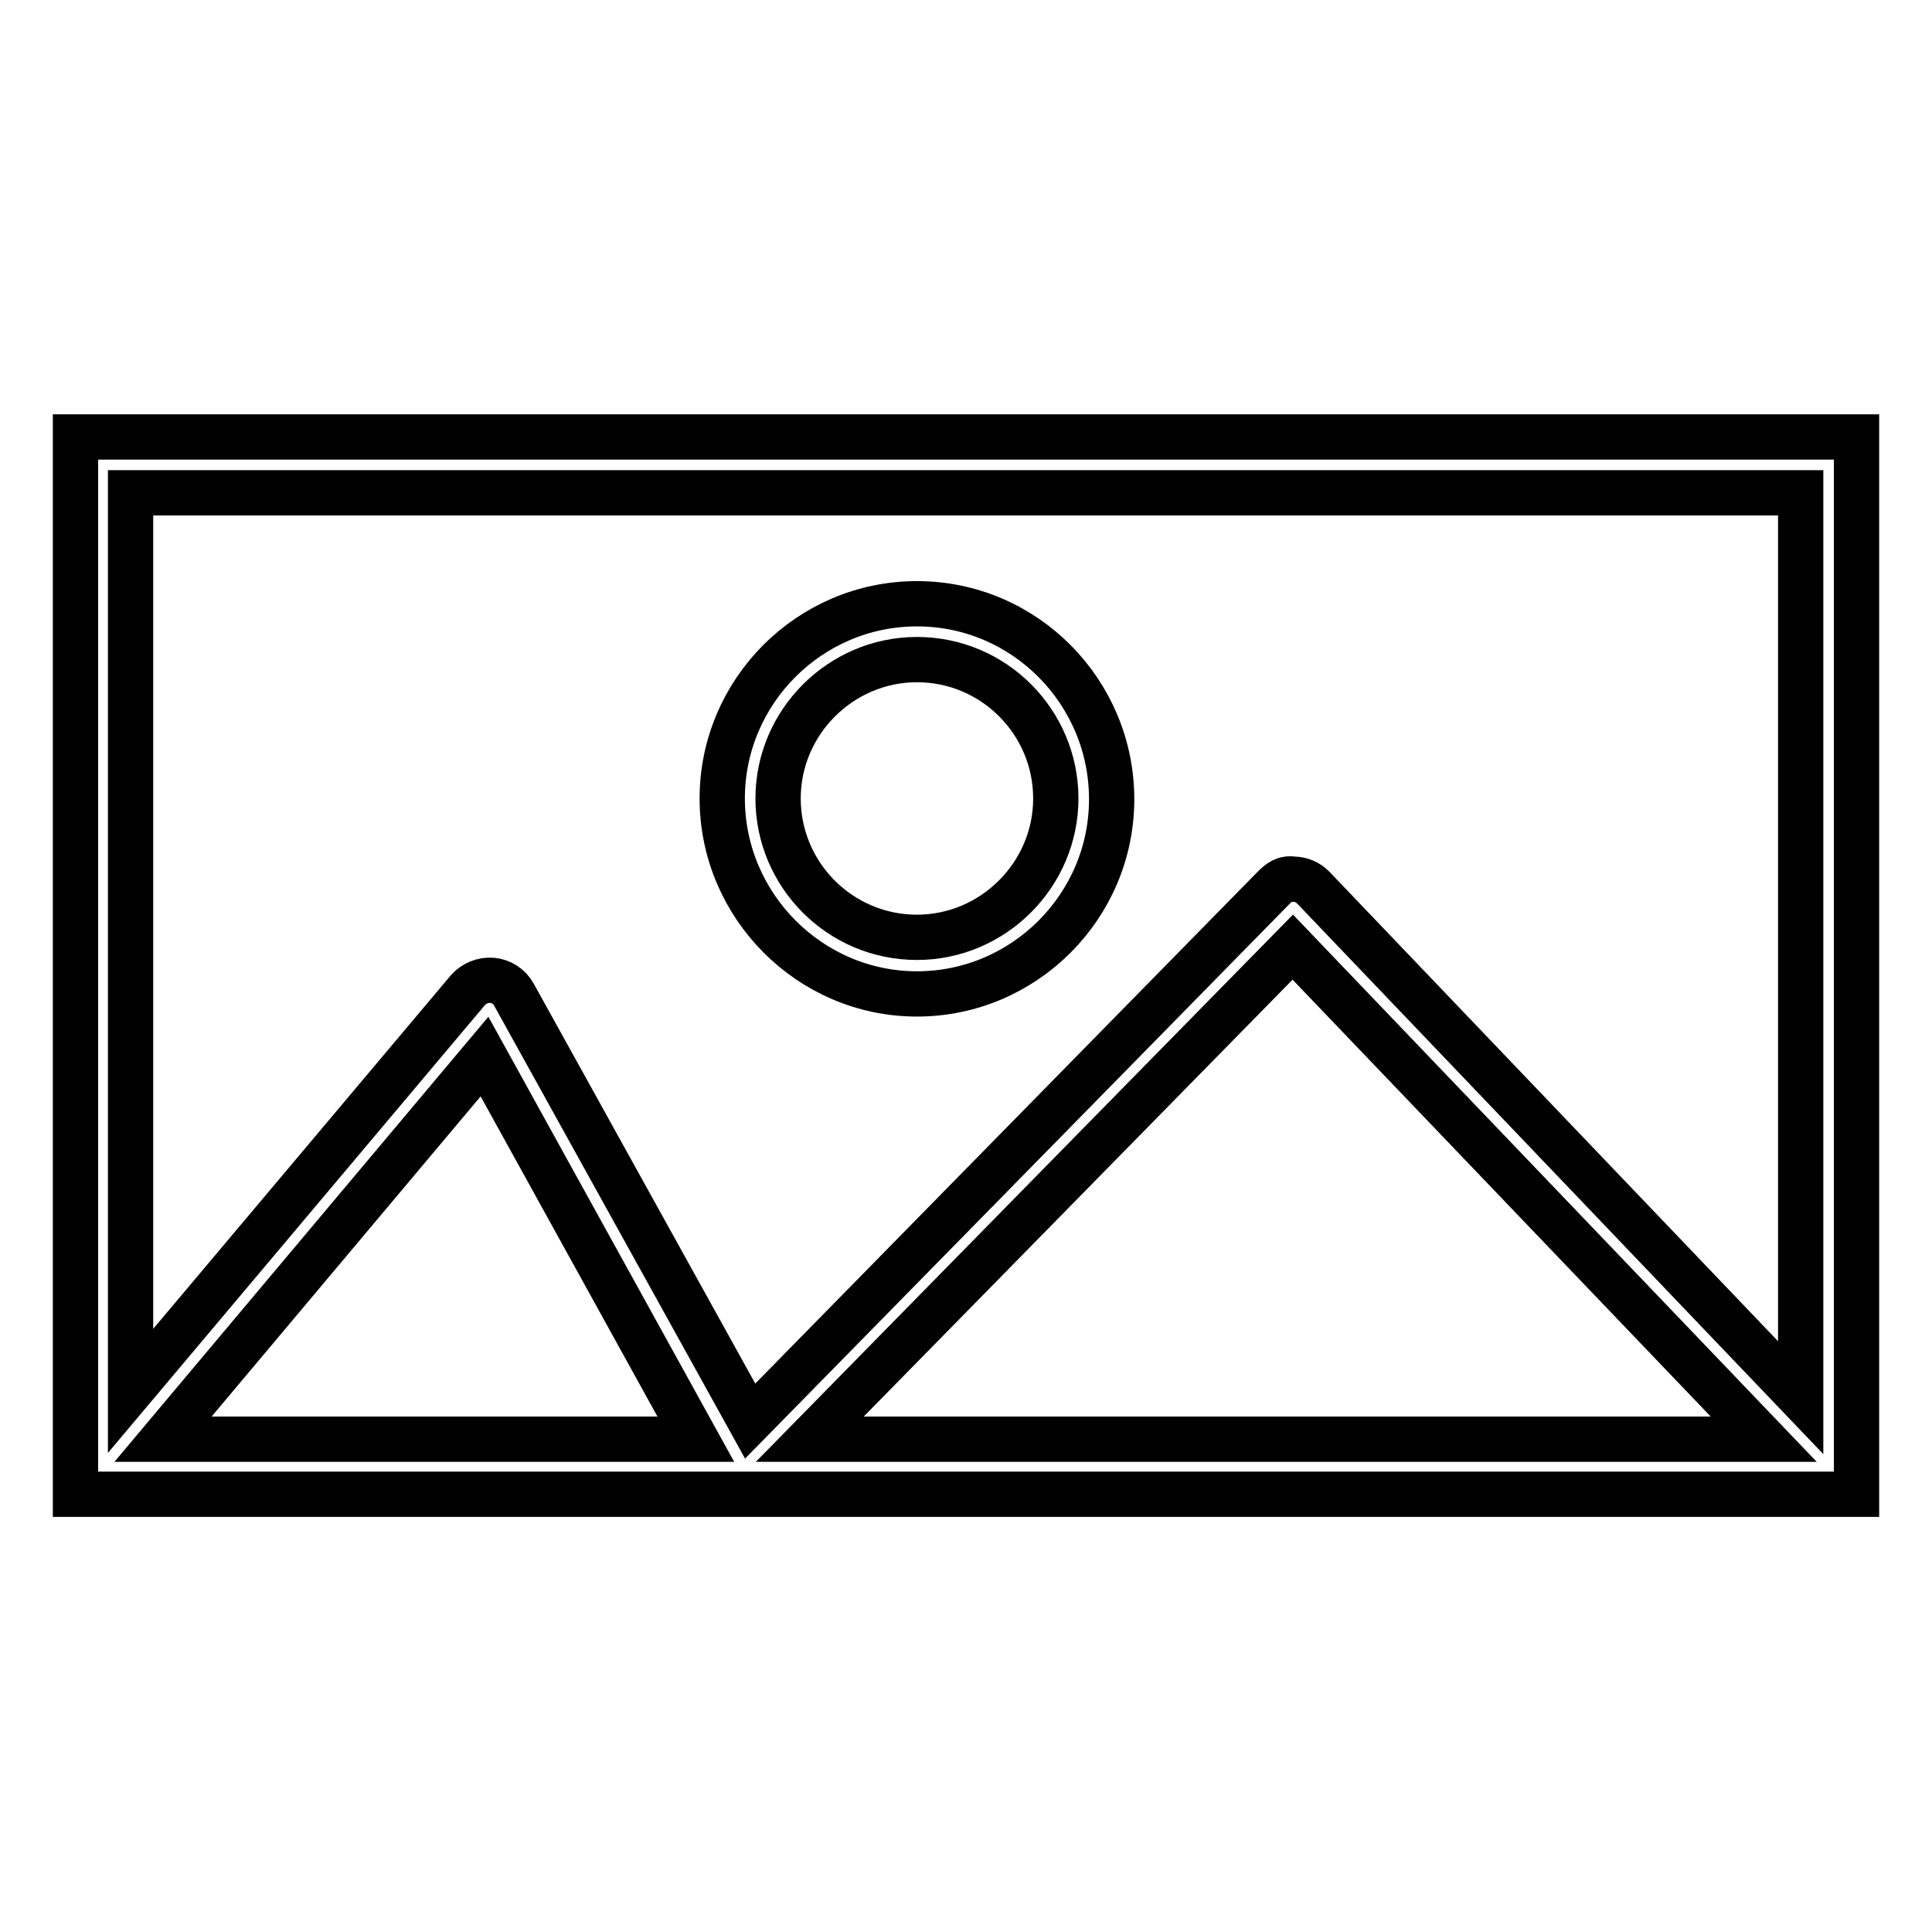 <?xml version="1.0" encoding="utf-8"?>
<!-- Svg Vector Icons : http://www.onlinewebfonts.com/icon -->
<!DOCTYPE svg PUBLIC "-//W3C//DTD SVG 1.1//EN" "http://www.w3.org/Graphics/SVG/1.1/DTD/svg11.dtd">
<svg version="1.1" xmlns="http://www.w3.org/2000/svg" xmlns:xlink="http://www.w3.org/1999/xlink" x="0px" y="0px" viewBox="0 0 256 256" enable-background="new 0 0 256 256" xml:space="preserve">
<g><g><path stroke-width="6" fill-opacity="0" stroke="#000000"  d="M10,57.9v140.1h236V57.9H10z M238.6,65.3v119.9L174,117.6c-0.7-0.7-1.6-1.1-2.6-1.1c-1.2-0.2-1.9,0.4-2.6,1.1l-69.4,70.7l-31.3-56.5c-0.6-1.1-1.7-1.8-2.9-1.9c-1.2-0.1-2.4,0.4-3.2,1.3l-44.7,53.1v-119L238.6,65.3L238.6,65.3z M233.7,190.7H107.3l64-65.2L233.7,190.7z M92.2,190.7H21.6L64.2,140L92.2,190.7z"/><path stroke-width="6" fill-opacity="0" stroke="#000000"  d="M121.5,131.7c14.2,0,25.8-11.6,25.8-25.8S135.8,80,121.5,80c-14.2,0-25.8,11.6-25.8,25.8S107.3,131.7,121.5,131.7z M121.5,87.4c10.2,0,18.4,8.3,18.4,18.4s-8.3,18.4-18.4,18.4c-10.2,0-18.4-8.3-18.4-18.4S111.4,87.4,121.5,87.4z"/></g></g>
</svg>